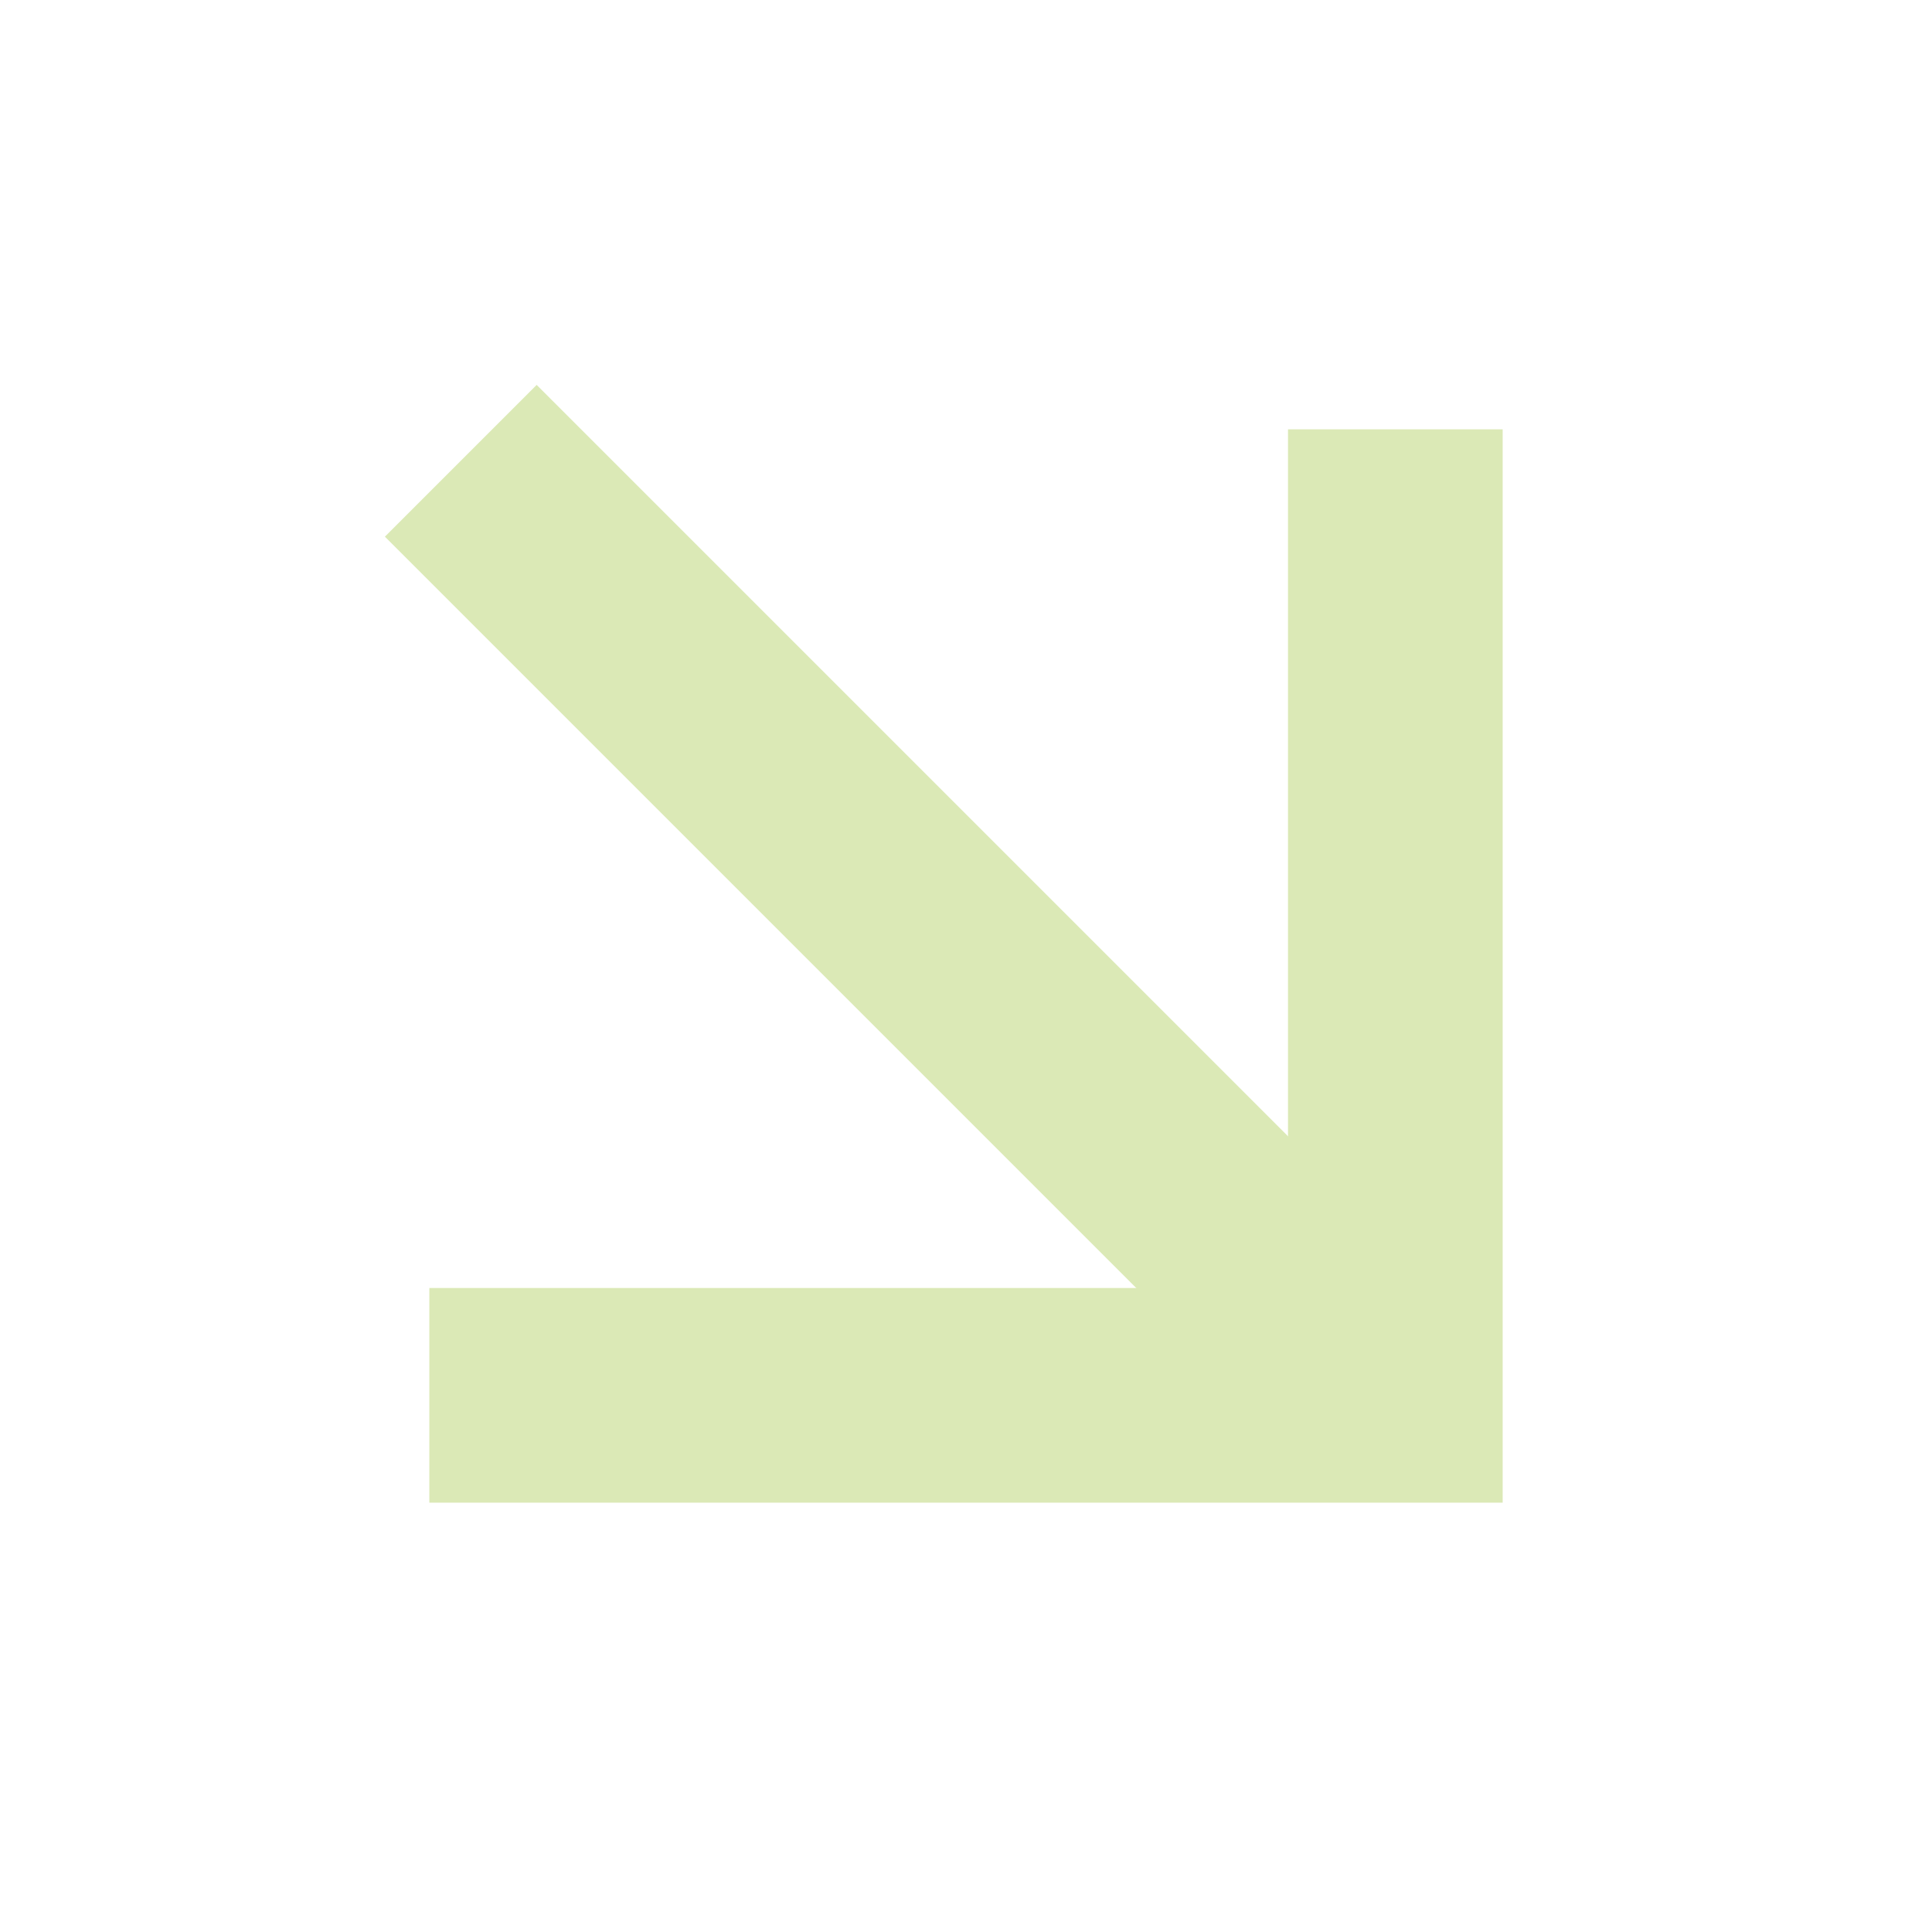 <?xml version="1.0" encoding="UTF-8"?> <svg xmlns="http://www.w3.org/2000/svg" width="18" height="18" viewBox="0 0 18 18" fill="none"> <path d="M5 13H13V5" stroke="#DBE9B6" stroke-width="2" stroke-linecap="square"></path> <path d="M4.293 5.707L3.586 5L5 3.586L5.707 4.293L4.293 5.707ZM12.293 13.707L4.293 5.707L5.707 4.293L13.707 12.293L12.293 13.707Z" fill="#DBE9B6"></path> </svg> 